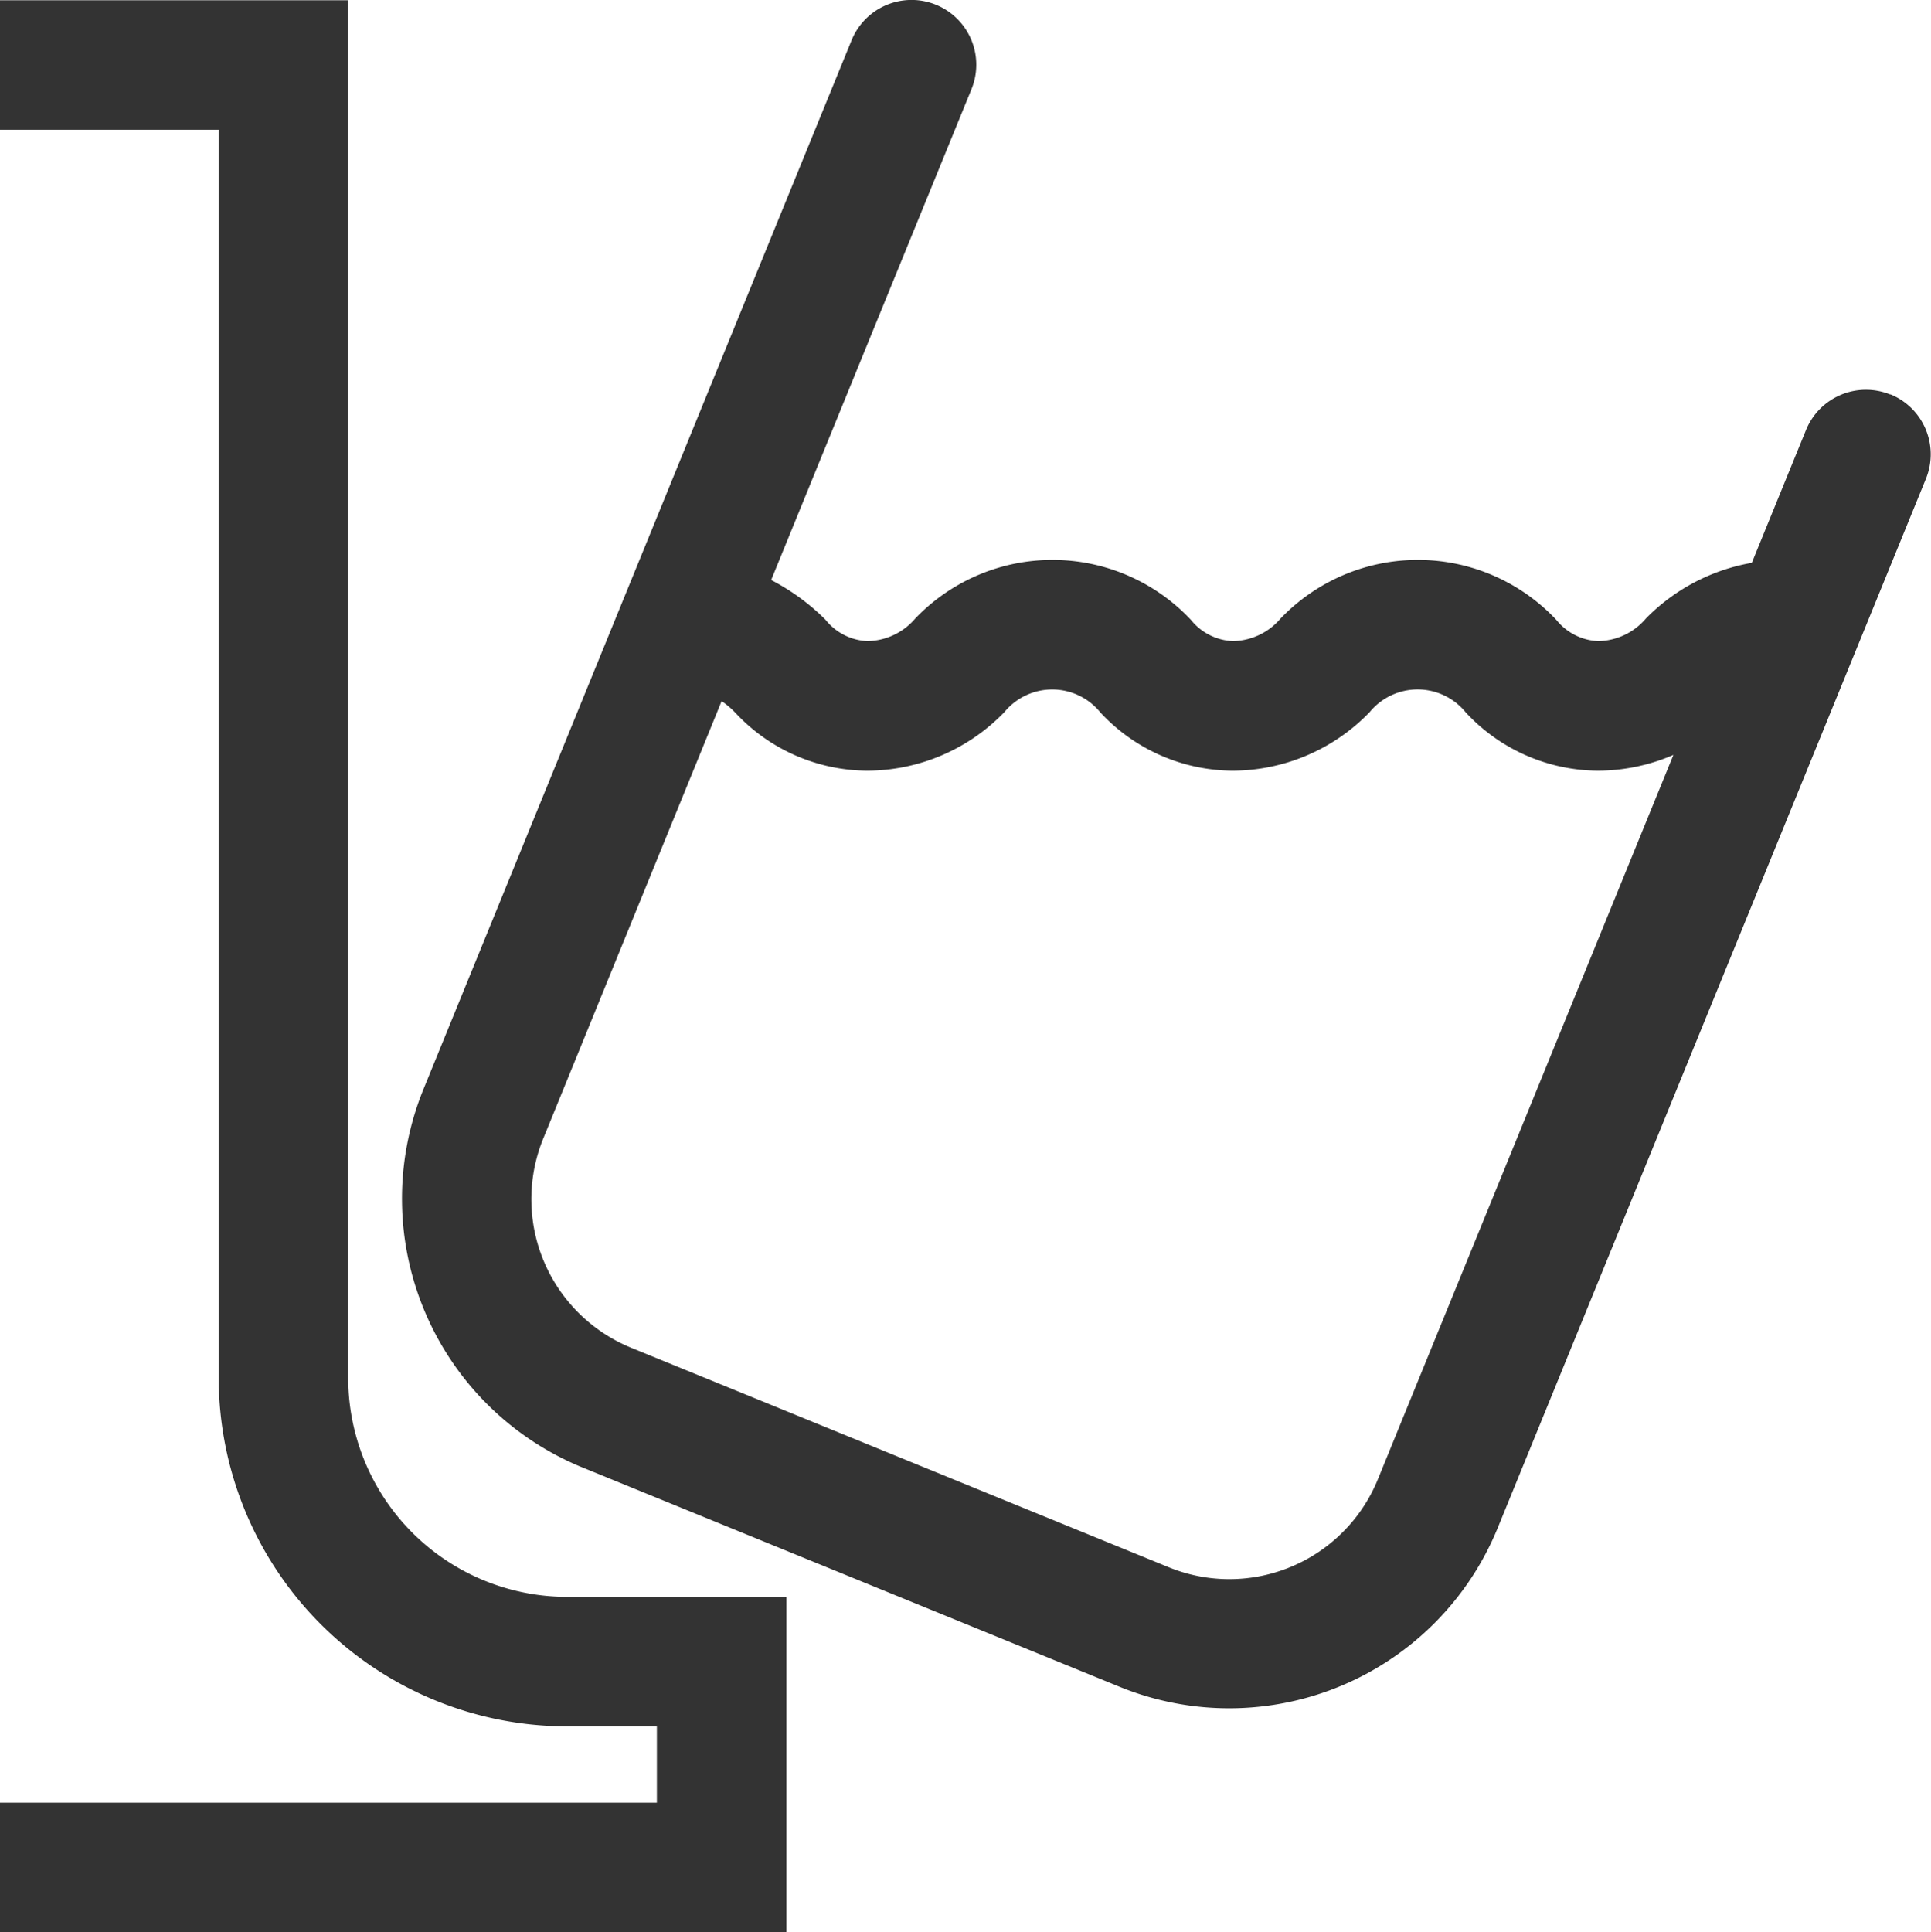 <?xml version="1.0" encoding="UTF-8"?> <svg xmlns="http://www.w3.org/2000/svg" width="40.038" height="40.056" viewBox="0 0 40.038 40.056"><g id="Group_286" data-name="Group 286" transform="translate(0.5 0.505)"><path id="Path_1240" data-name="Path 1240" d="M309.719,478.905a3.826,3.826,0,0,1-4.989,2.1l-11.143-4.549a3.827,3.827,0,0,1-2.1-4.99l3.9-9.564a2.256,2.256,0,0,1,.918.591,3.266,3.266,0,0,0,2.359,1.035,3.466,3.466,0,0,0,2.477-1.051,1.783,1.783,0,0,1,2.739.017,3.271,3.271,0,0,0,2.359,1.034,3.462,3.462,0,0,0,2.476-1.051,1.785,1.785,0,0,1,2.742.017,3.266,3.266,0,0,0,2.357,1.034,3.462,3.462,0,0,0,2.476-1.051c.07-.061.133-.112.2-.166Zm9.976-22.211a.842.842,0,0,0-1.1.461l-1.233,3.02a3.544,3.544,0,0,0-2.178,1.033,1.824,1.824,0,0,1-1.366.633,1.671,1.671,0,0,1-1.237-.608,3.439,3.439,0,0,0-4.972-.025,1.824,1.824,0,0,1-1.366.633,1.673,1.673,0,0,1-1.238-.608,3.438,3.438,0,0,0-4.971-.025,1.825,1.825,0,0,1-1.366.633,1.671,1.671,0,0,1-1.238-.608,4.04,4.04,0,0,0-1.4-.9l4.336-10.623a.842.842,0,1,0-1.56-.637l-8.878,21.75a5.518,5.518,0,0,0,3.02,7.186l11.142,4.549a5.514,5.514,0,0,0,7.187-3.021l8.878-21.749a.843.843,0,0,0-.462-1.1" transform="translate(-281.186 -448.555)" fill="#333" stroke="#333" stroke-width="1"></path><path id="Path_1241" data-name="Path 1241" d="M286.54,476.62V448.555h-6.22v1.685h4.535v26.38a6.728,6.728,0,0,0,6.72,6.721h2.365v2.582H280.32v1.684h15.305v-5.951h-4.05a5.041,5.041,0,0,1-5.035-5.036" transform="translate(-280.32 -448.555)" fill="#333" stroke="#333" stroke-width="1"></path></g></svg> 